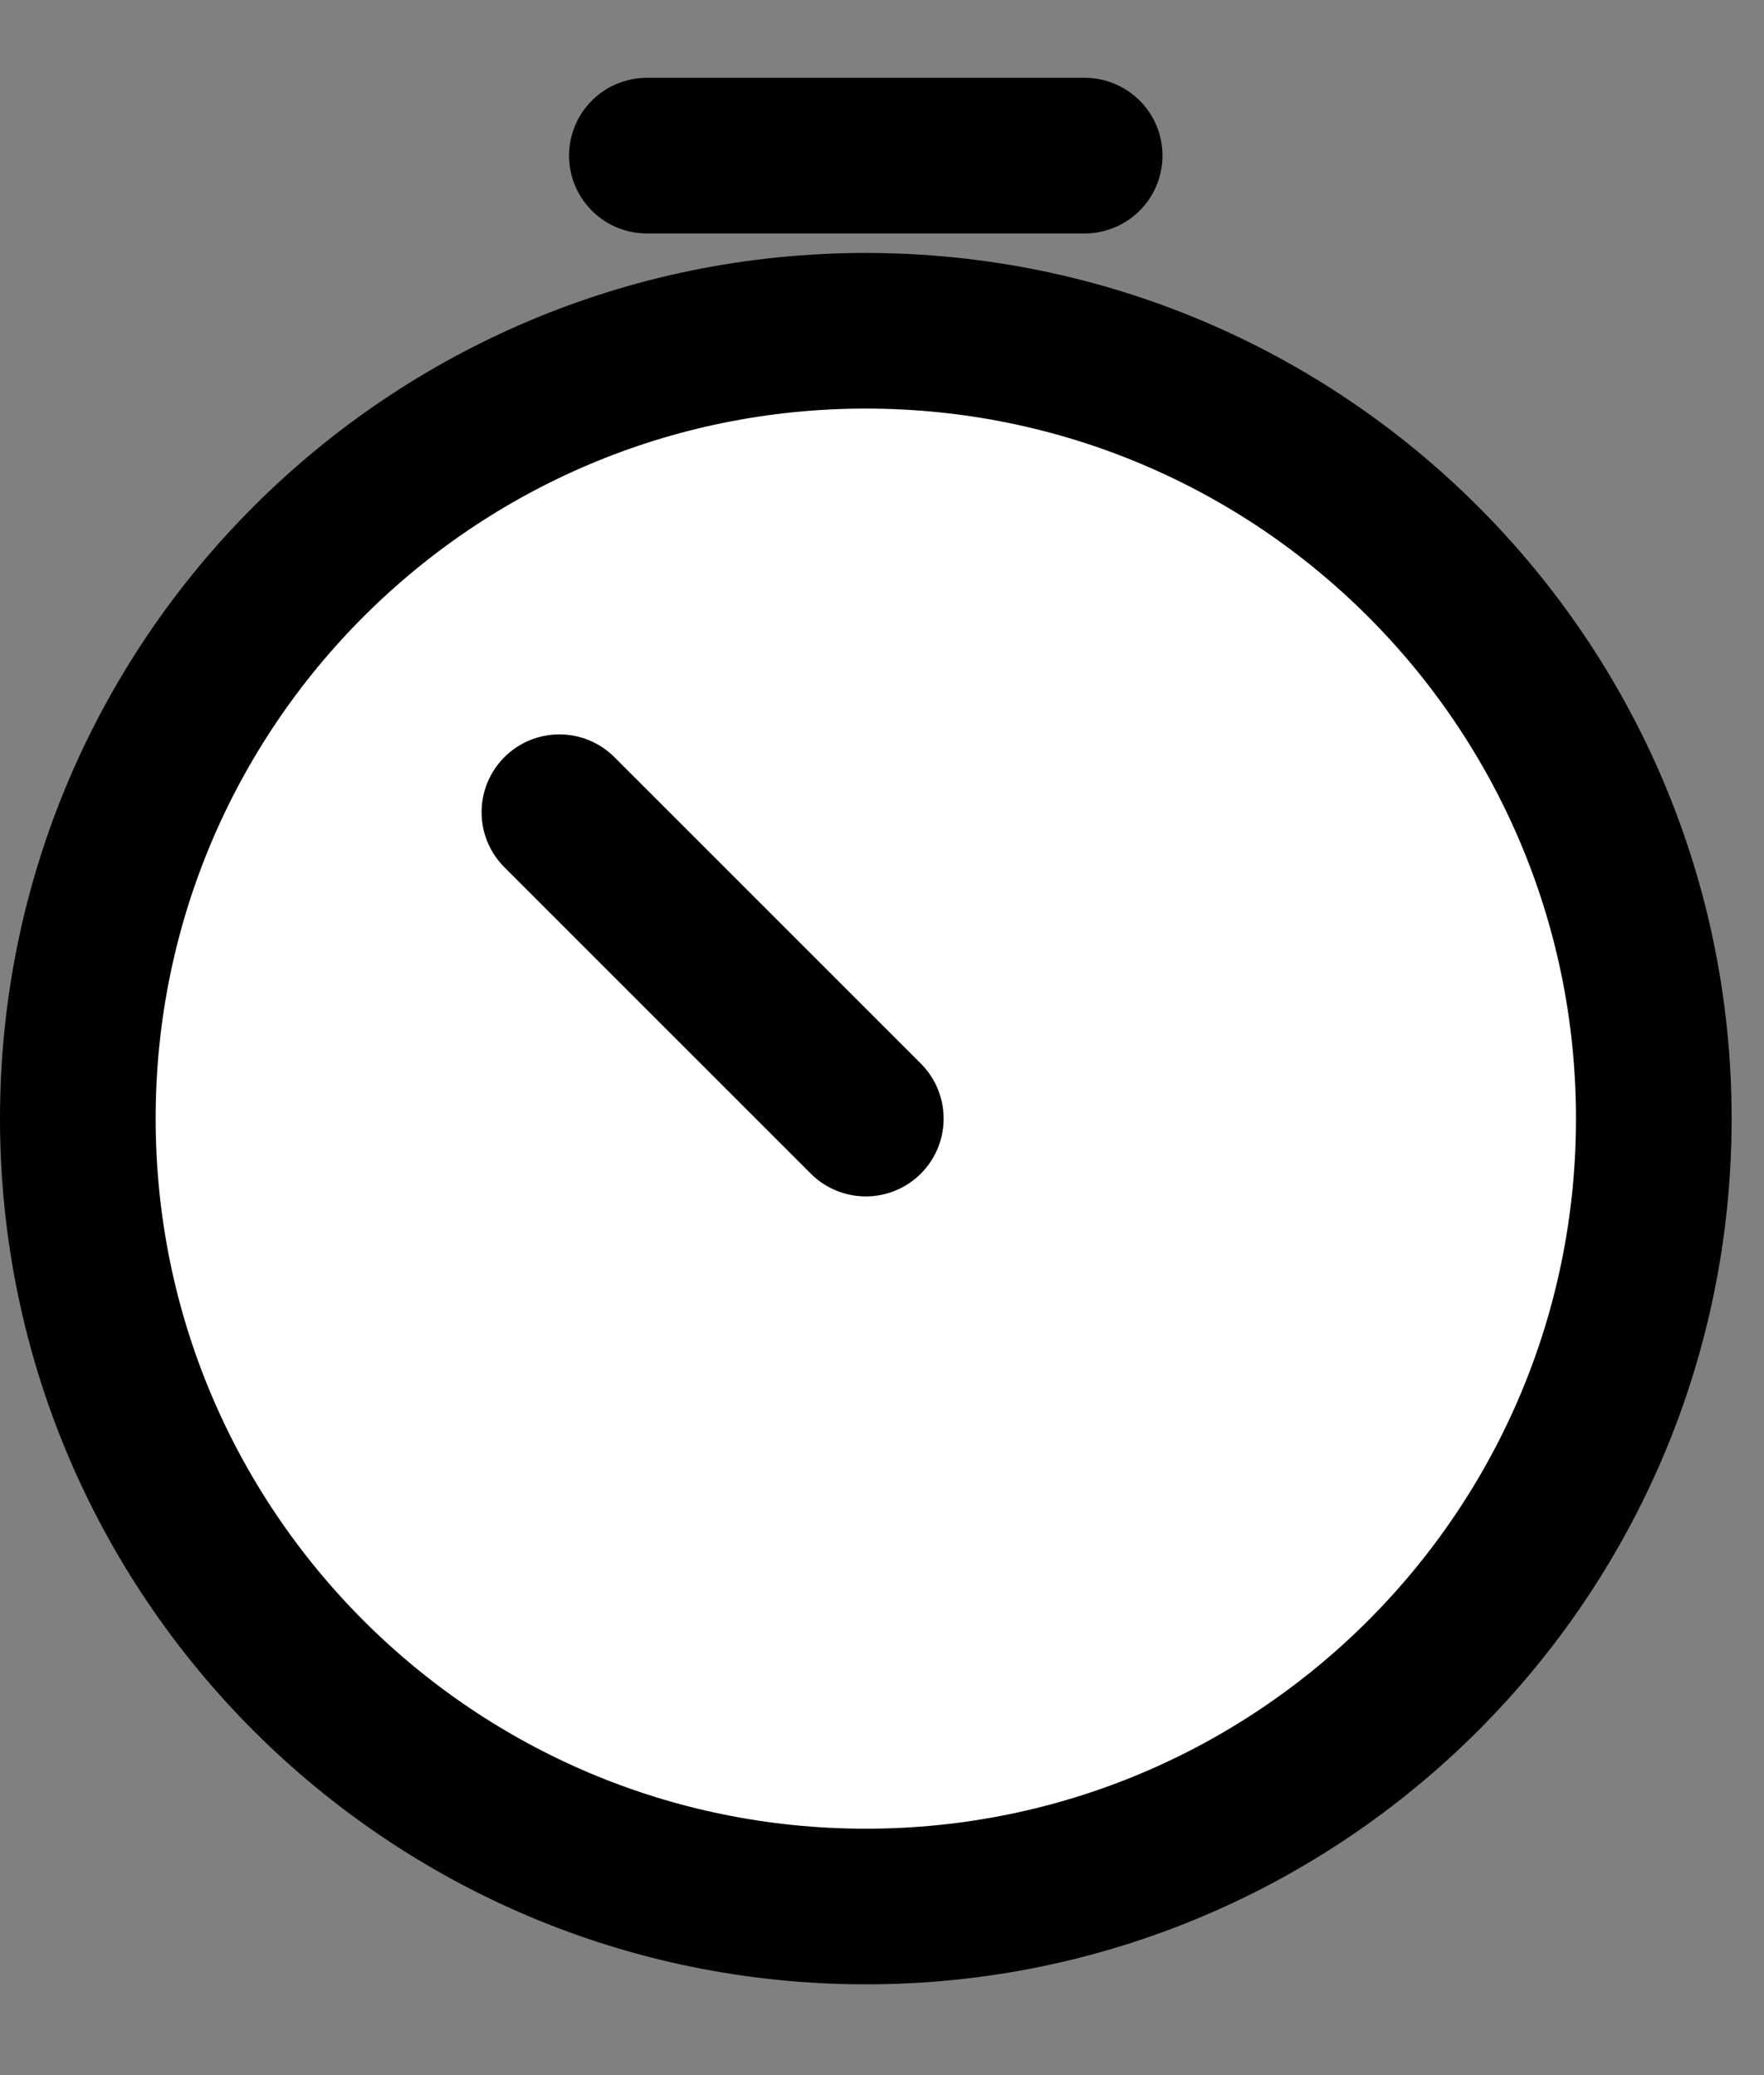 <svg width="17" height="20" viewBox="0 0 17 20" fill="none" xmlns="http://www.w3.org/2000/svg">
<rect x="0" y="0" width="17" height="20" fill="#808080" stroke="none"/>
<path d="M15.938 10.781C15.938 14.975 12.538 18.375 8.344 18.375C4.15 18.375 0.75 14.975 0.75 10.781C0.75 6.587 4.15 3.188 8.344 3.188C12.538 3.188 15.938 6.587 15.938 10.781Z" fill="white"/>
<path d="M8.344 10.781L5.391 7.828M6.234 1.5H10.453M15.938 10.781C15.938 14.975 12.538 18.375 8.344 18.375C4.15 18.375 0.75 14.975 0.75 10.781C0.75 6.587 4.15 3.188 8.344 3.188C12.538 3.188 15.938 6.587 15.938 10.781Z" stroke="black" stroke-width="1.5" stroke-linecap="round" stroke-linejoin="round"/>
</svg>
